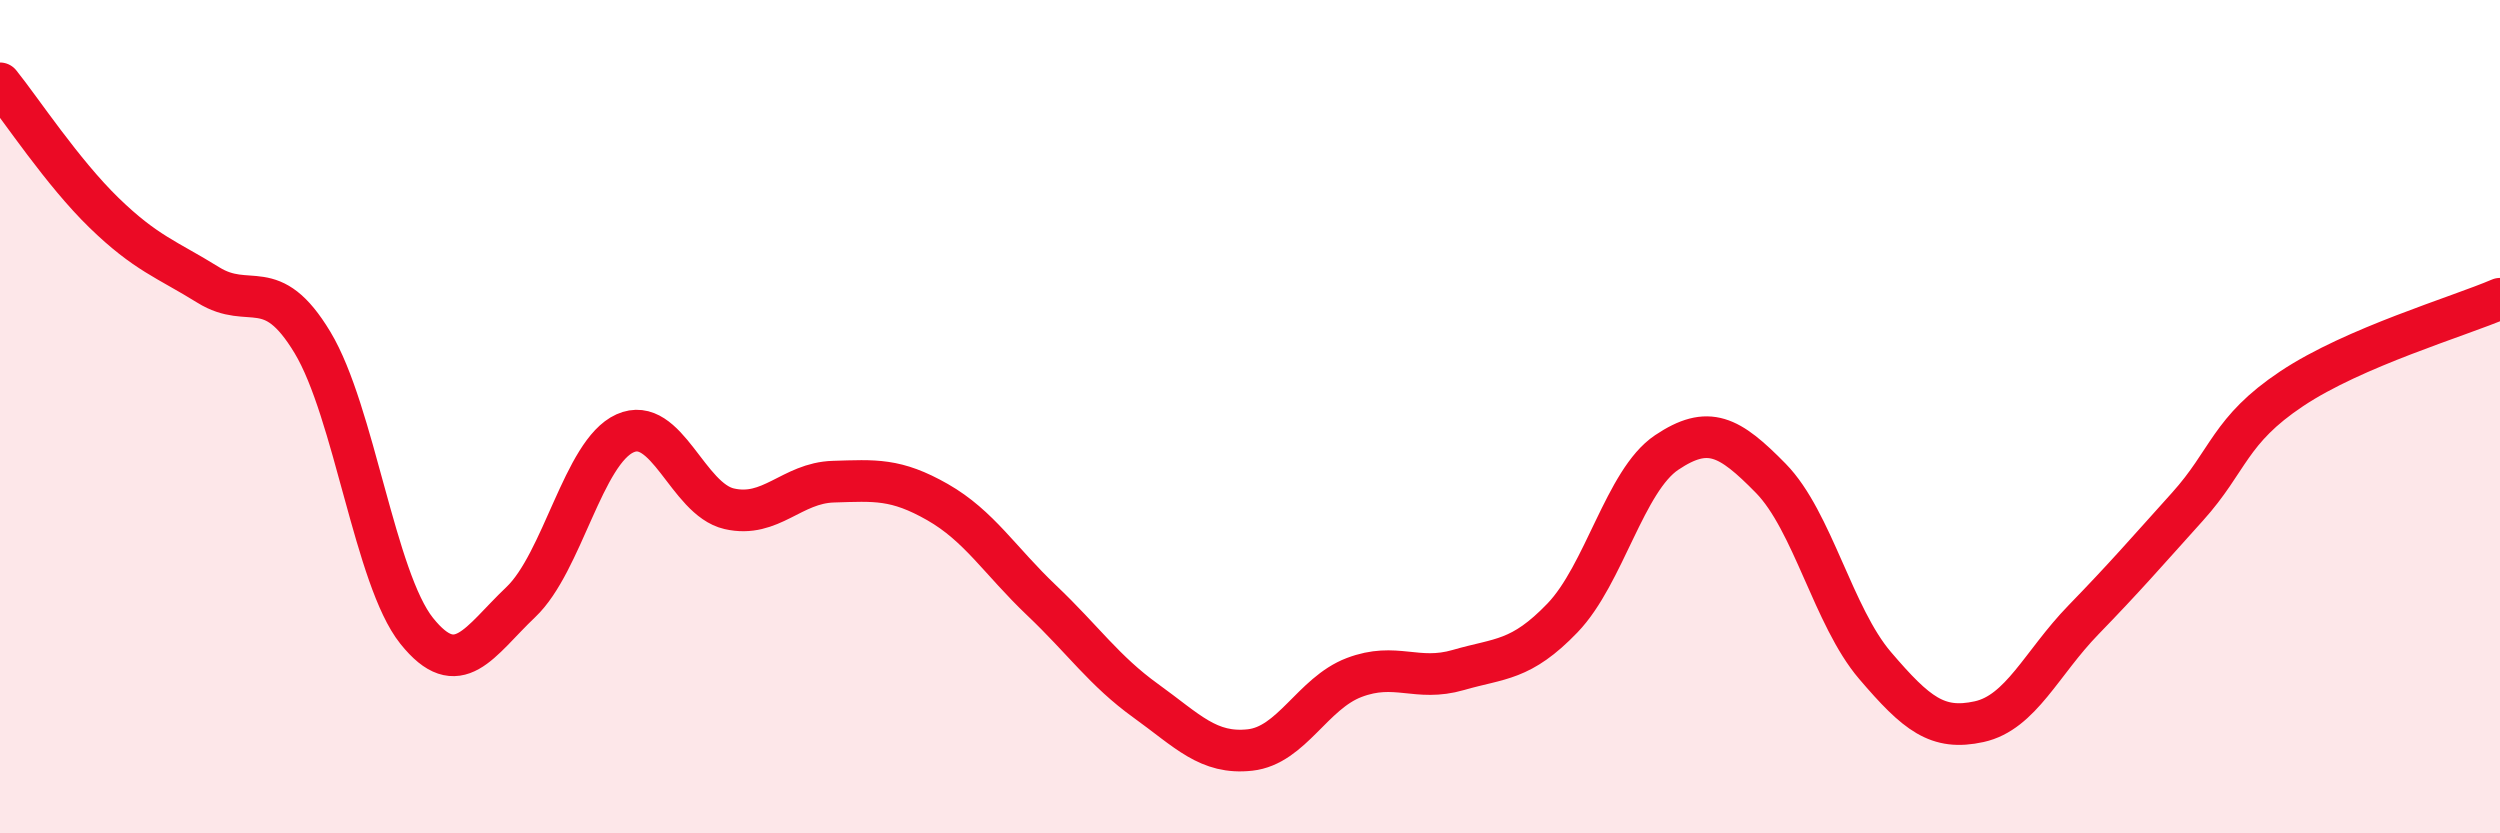 
    <svg width="60" height="20" viewBox="0 0 60 20" xmlns="http://www.w3.org/2000/svg">
      <path
        d="M 0,2 C 0.5,2.62 1.5,4.14 2.5,5.11 C 3.5,6.08 4,6.22 5,6.84 C 6,7.46 6.5,6.56 7.5,8.22 C 8.5,9.88 9,13.89 10,15.14 C 11,16.39 11.5,15.4 12.5,14.45 C 13.5,13.5 14,10.85 15,10.4 C 16,9.95 16.5,11.98 17.5,12.21 C 18.5,12.44 19,11.59 20,11.56 C 21,11.53 21.5,11.48 22.5,12.05 C 23.5,12.62 24,13.46 25,14.41 C 26,15.36 26.5,16.1 27.5,16.82 C 28.5,17.54 29,18.11 30,18 C 31,17.89 31.5,16.64 32.5,16.26 C 33.5,15.88 34,16.37 35,16.08 C 36,15.79 36.5,15.87 37.5,14.83 C 38.5,13.79 39,11.53 40,10.86 C 41,10.19 41.5,10.46 42.5,11.48 C 43.5,12.5 44,14.8 45,15.97 C 46,17.14 46.5,17.54 47.5,17.32 C 48.5,17.1 49,15.91 50,14.88 C 51,13.85 51.5,13.27 52.5,12.16 C 53.5,11.05 53.5,10.33 55,9.33 C 56.5,8.33 59,7.6 60,7.17L60 20L0 20Z"
        fill="#EB0A25"
        opacity="0.1"
        stroke-linecap="round"
        stroke-linejoin="round"
      />
      <path
        d="M 0,2 C 0.5,2.62 1.5,4.14 2.5,5.11 C 3.5,6.08 4,6.22 5,6.84 C 6,7.46 6.5,6.56 7.5,8.22 C 8.5,9.88 9,13.89 10,15.14 C 11,16.39 11.5,15.4 12.5,14.45 C 13.5,13.5 14,10.85 15,10.4 C 16,9.95 16.5,11.98 17.5,12.21 C 18.5,12.44 19,11.59 20,11.56 C 21,11.53 21.5,11.48 22.5,12.05 C 23.5,12.62 24,13.46 25,14.41 C 26,15.36 26.5,16.1 27.5,16.82 C 28.5,17.54 29,18.11 30,18 C 31,17.89 31.5,16.64 32.5,16.26 C 33.5,15.88 34,16.37 35,16.08 C 36,15.79 36.5,15.87 37.5,14.83 C 38.5,13.79 39,11.53 40,10.86 C 41,10.19 41.5,10.46 42.5,11.48 C 43.5,12.5 44,14.8 45,15.97 C 46,17.14 46.5,17.54 47.5,17.32 C 48.5,17.1 49,15.91 50,14.88 C 51,13.85 51.5,13.27 52.5,12.16 C 53.5,11.05 53.5,10.33 55,9.33 C 56.5,8.33 59,7.6 60,7.17"
        stroke="#EB0A25"
        stroke-width="1"
        fill="none"
        stroke-linecap="round"
        stroke-linejoin="round"
      />
    </svg>
  